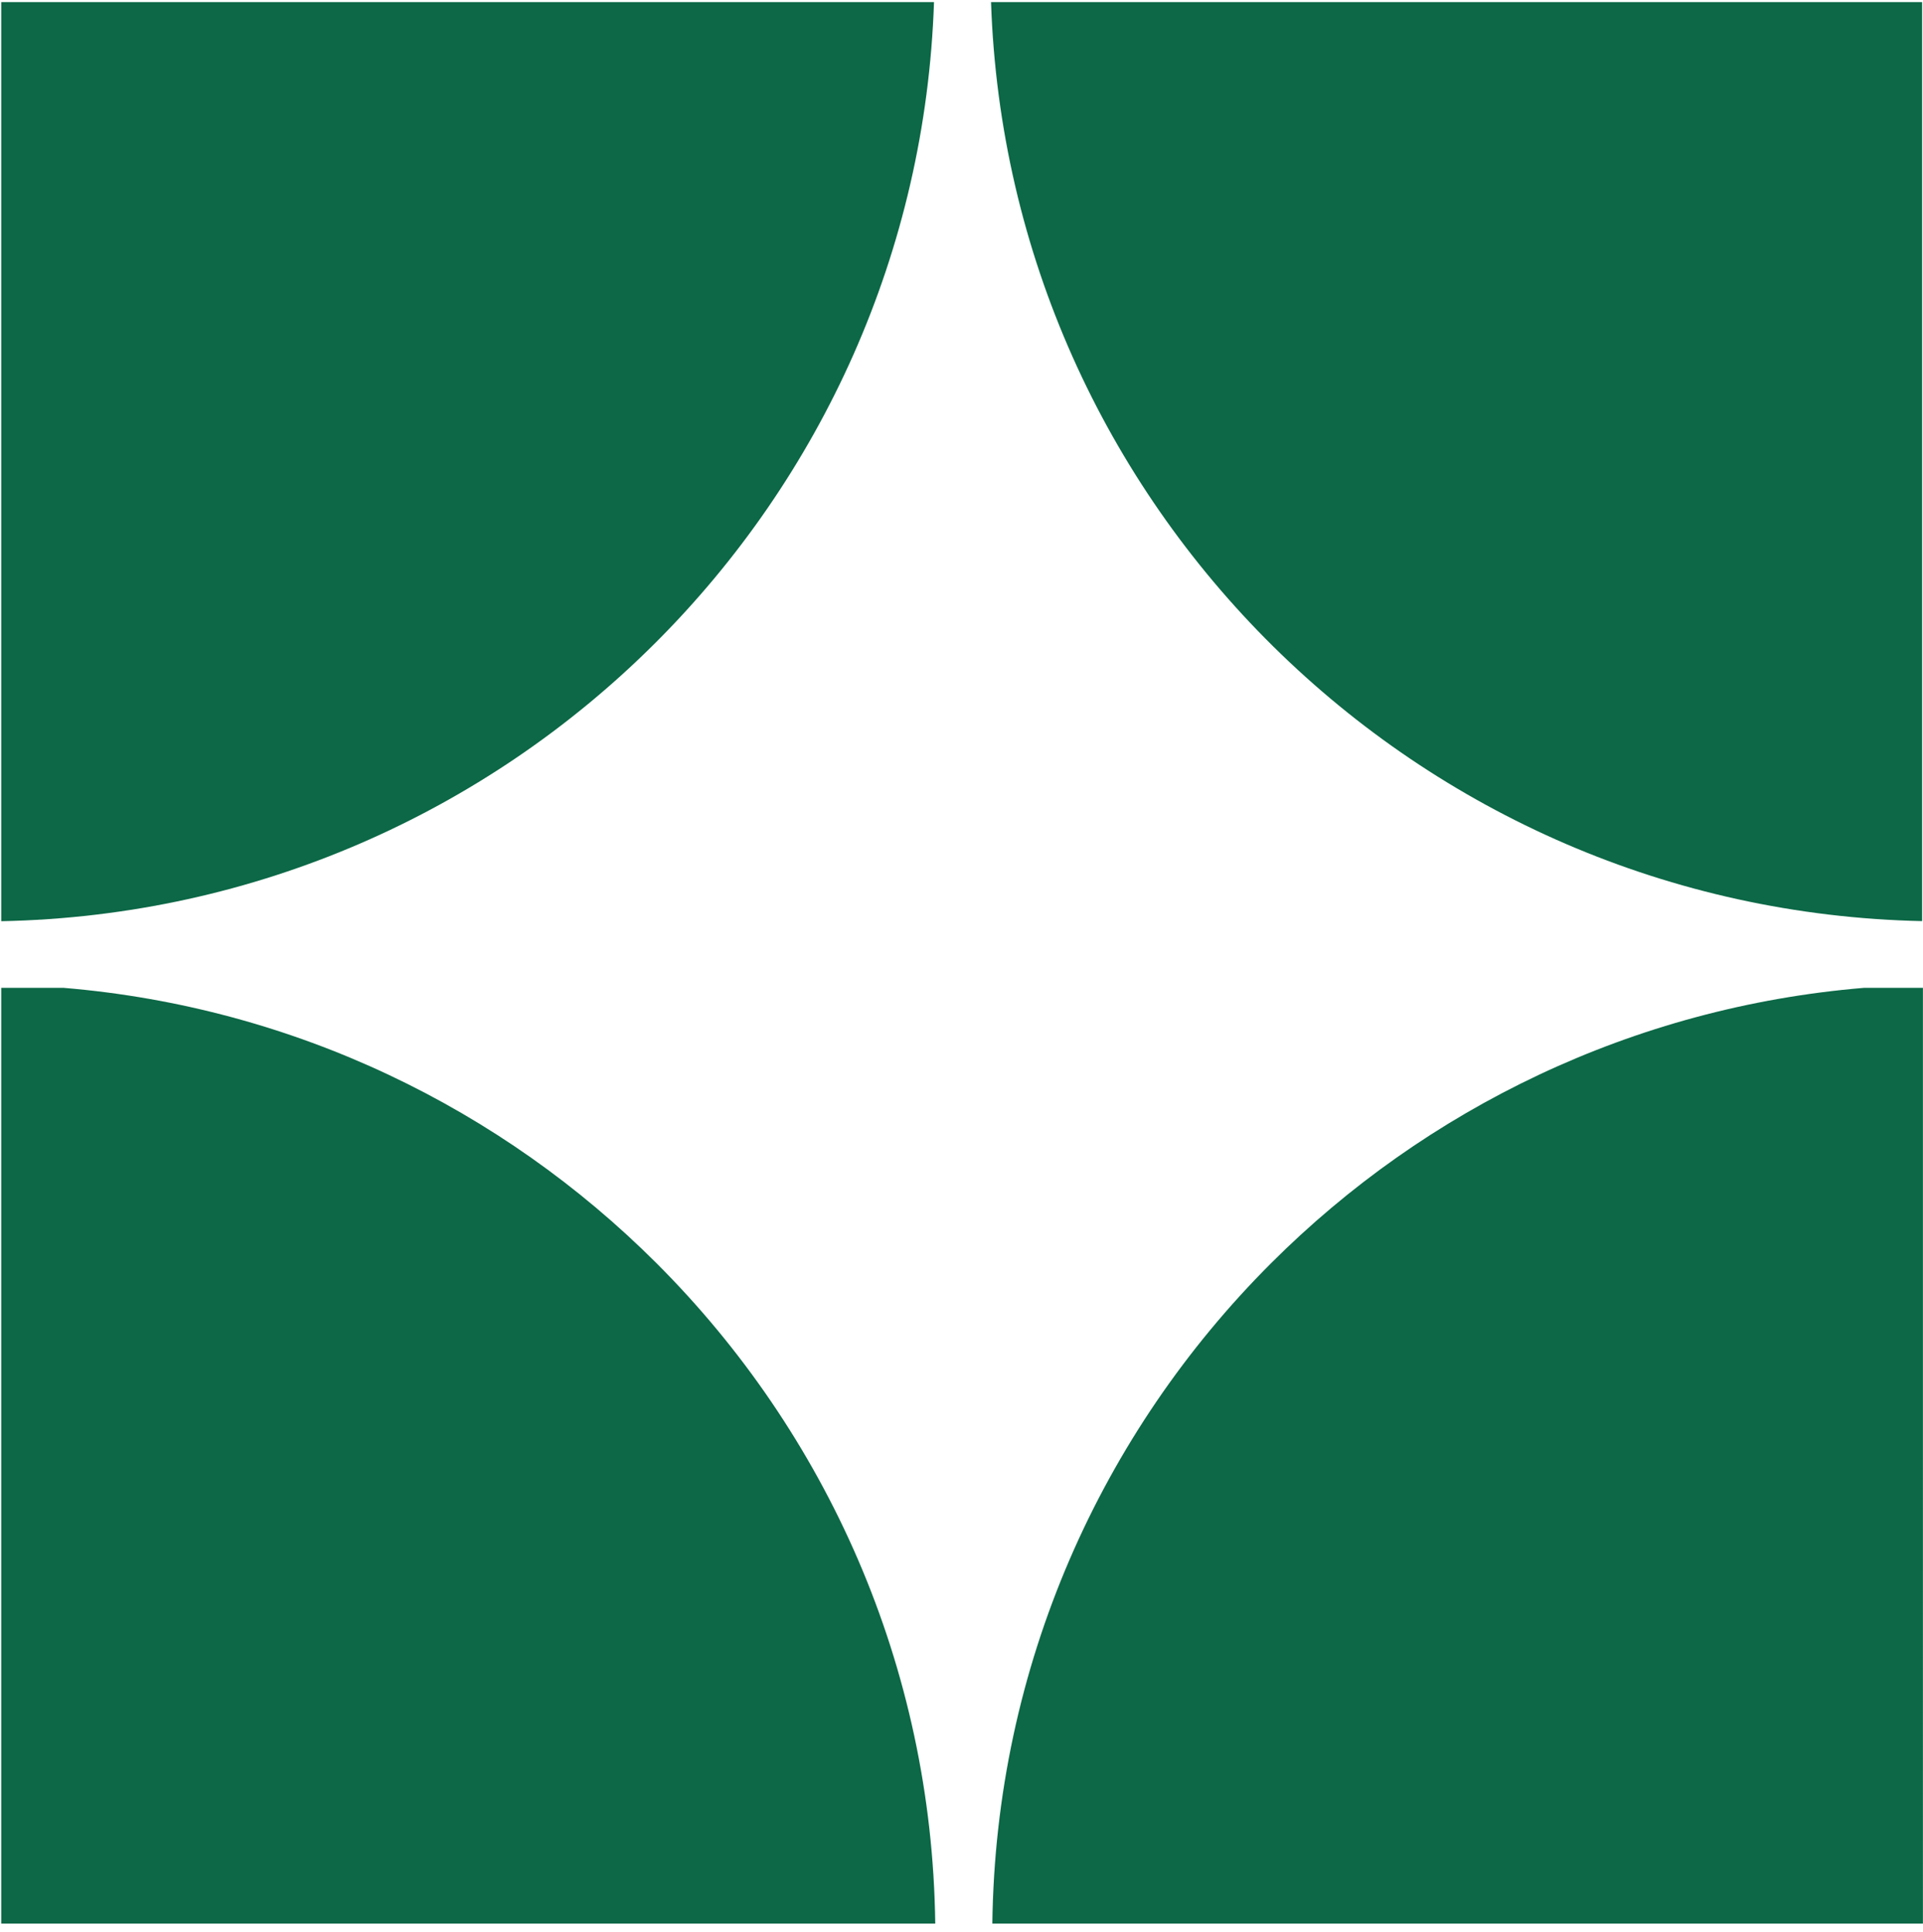 <?xml version="1.0" encoding="UTF-8"?>
<svg data-bbox="0.133 0.227 207.859 207.864" xmlns="http://www.w3.org/2000/svg" viewBox="0 0 208 209" height="209" width="208" data-type="color">
    <g>
        <path fill="#0C6847" d="M101.026.227H.133v99.427c27.639-.545 52.6-11.953 70.782-30.136 17.873-17.863 29.204-42.254 30.111-69.29" data-color="1"/>
        <path fill="#0C6847" d="M107.195.227c1.824 54.496 46.017 98.254 100.708 99.417V.227z" data-color="1"/>
        <path fill="#0C6847" d="M6.88 106.862H.133v101.229H101.16c-.35-27.902-11.806-53.117-30.153-71.443-16.72-16.71-39.156-27.706-64.127-29.786" data-color="1"/>
        <path fill="#0C6847" d="M137.488 136.648c-18.347 18.326-29.802 43.541-30.152 71.443h100.656V106.862h-6.376c-24.971 2.08-47.408 13.076-64.128 29.786" data-color="1"/>
    </g>
</svg>
